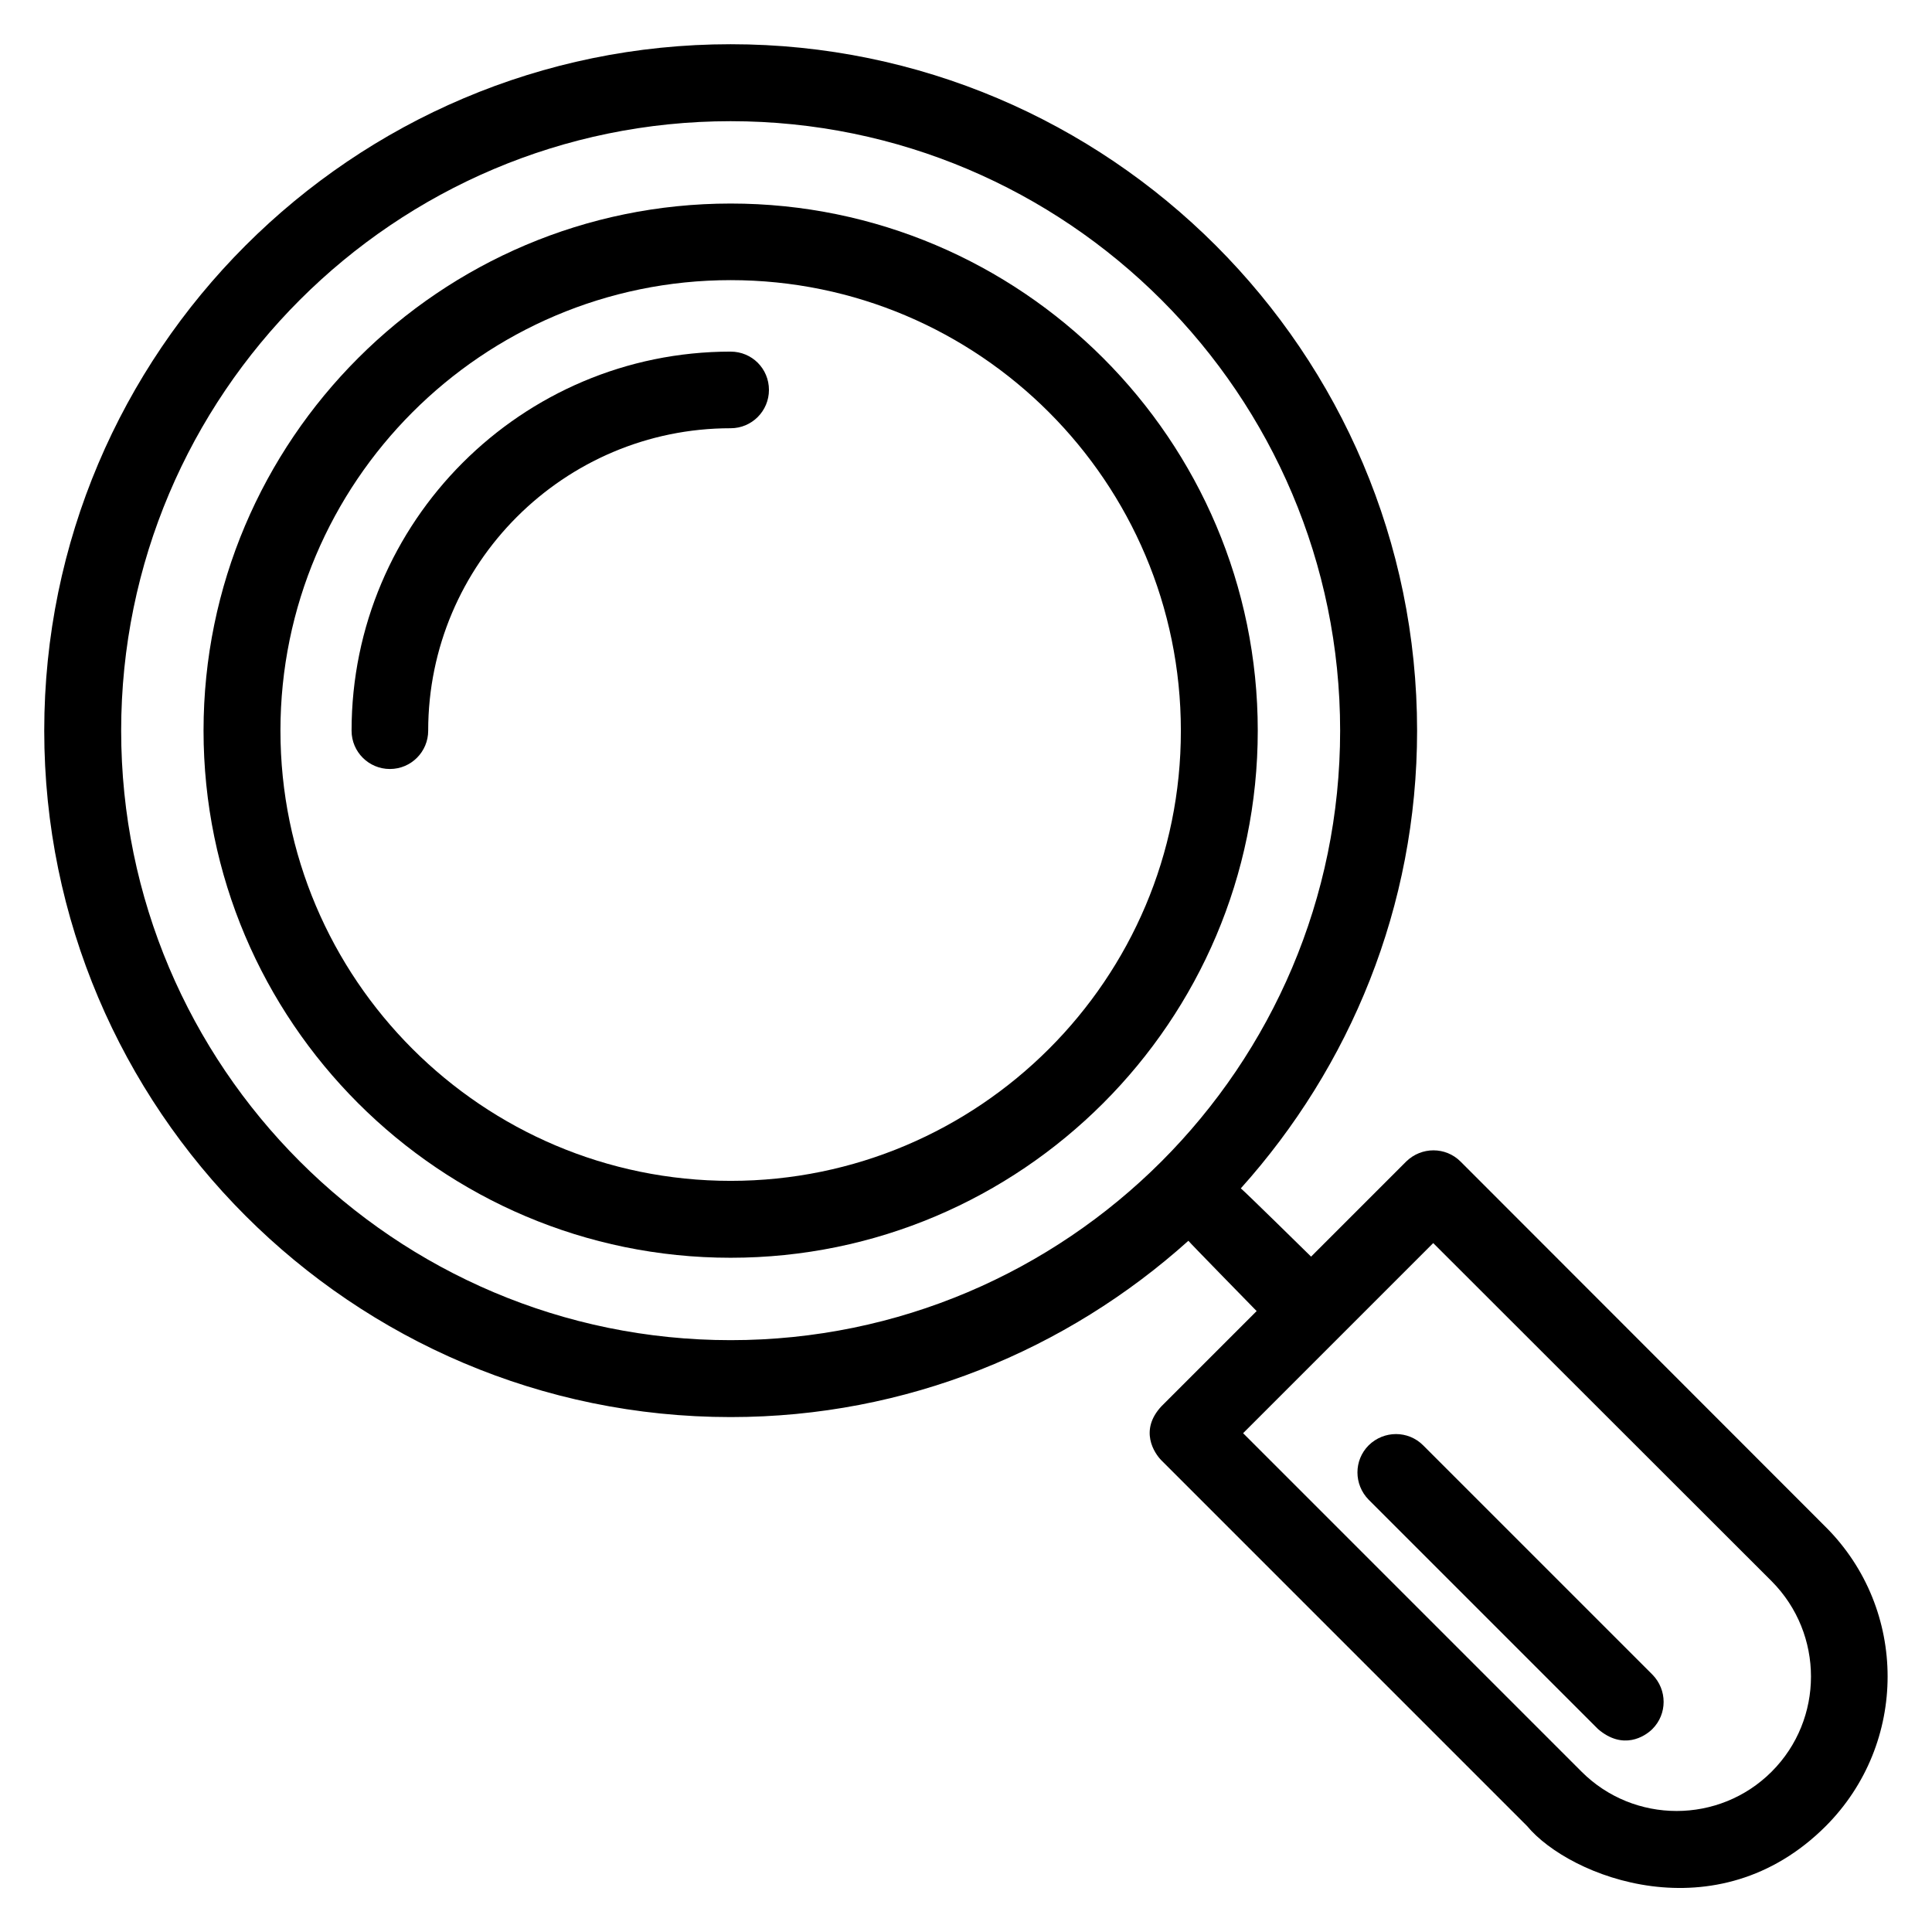 <?xml version="1.0" encoding="UTF-8"?>
<!-- Uploaded to: ICON Repo, www.svgrepo.com, Generator: ICON Repo Mixer Tools -->
<svg fill="#000000" width="800px" height="800px" version="1.1" viewBox="144 144 512 512" xmlns="http://www.w3.org/2000/svg">
 <g>
  <path d="m627.86 548.7-96.793-96.871c-3.969-3.969-10.383-3.969-14.426 0l-25.191 25.191s-18.09-17.785-18.625-18.09c28.93-32.215 46.719-74.656 46.719-121.3-0.004-100.3-81.605-181.91-181.91-181.91-100.3 0-181.91 81.602-181.91 181.91 0 100.3 81.602 181.91 181.91 181.91 46.641 0 89.082-17.785 121.3-46.719 0.383 0.535 18.09 18.625 18.09 18.625l-25.191 25.191c-6.031 6.414-1.91 12.52 0 14.426l96.867 96.867c11.297 13.586 50.305 28.855 79.16 0 21.836-21.902 21.836-57.398 0.004-79.23zm-290.23-49.543c-89.082 0-161.52-72.441-161.52-161.52 0-89.082 72.441-161.52 161.52-161.52 89.082 0 161.52 72.441 161.52 161.52 0 89.082-72.441 161.52-161.52 161.52zm275.88 114.35c-13.895 13.895-36.488 13.895-50.383 0l-89.691-89.695 50.383-50.383 89.695 89.617c13.887 13.973 13.887 36.566-0.004 50.461z"/>
  <path d="m337.63 197.94c-77.023 0-139.69 62.672-139.69 139.69 0 77.023 62.672 139.69 139.69 139.69 77.023 0 139.69-62.672 139.69-139.69 0-77.023-62.668-139.69-139.69-139.69zm0 259c-65.801 0-119.31-53.512-119.31-119.31 0-65.801 53.512-119.39 119.31-119.39 65.801 0 119.31 53.512 119.31 119.39 0.074 65.801-53.512 119.31-119.31 119.31z"/>
  <path d="m337.63 237.18c-55.418 0-100.46 45.039-100.46 100.46 0 5.648 4.582 10.152 10.152 10.152 5.648 0 10.152-4.582 10.152-10.152 0-44.199 35.953-80.152 80.152-80.152 5.648 0 10.152-4.582 10.152-10.152 0-5.648-4.504-10.152-10.152-10.152z"/>
  <path d="m521.14 527.02c-3.969-3.969-10.383-3.969-14.426 0-3.969 3.969-3.969 10.383 0 14.426l60.762 60.762c6.641 5.727 12.441 1.984 14.426 0 3.969-3.969 3.969-10.383 0-14.426z"/>
 </g>
</svg>